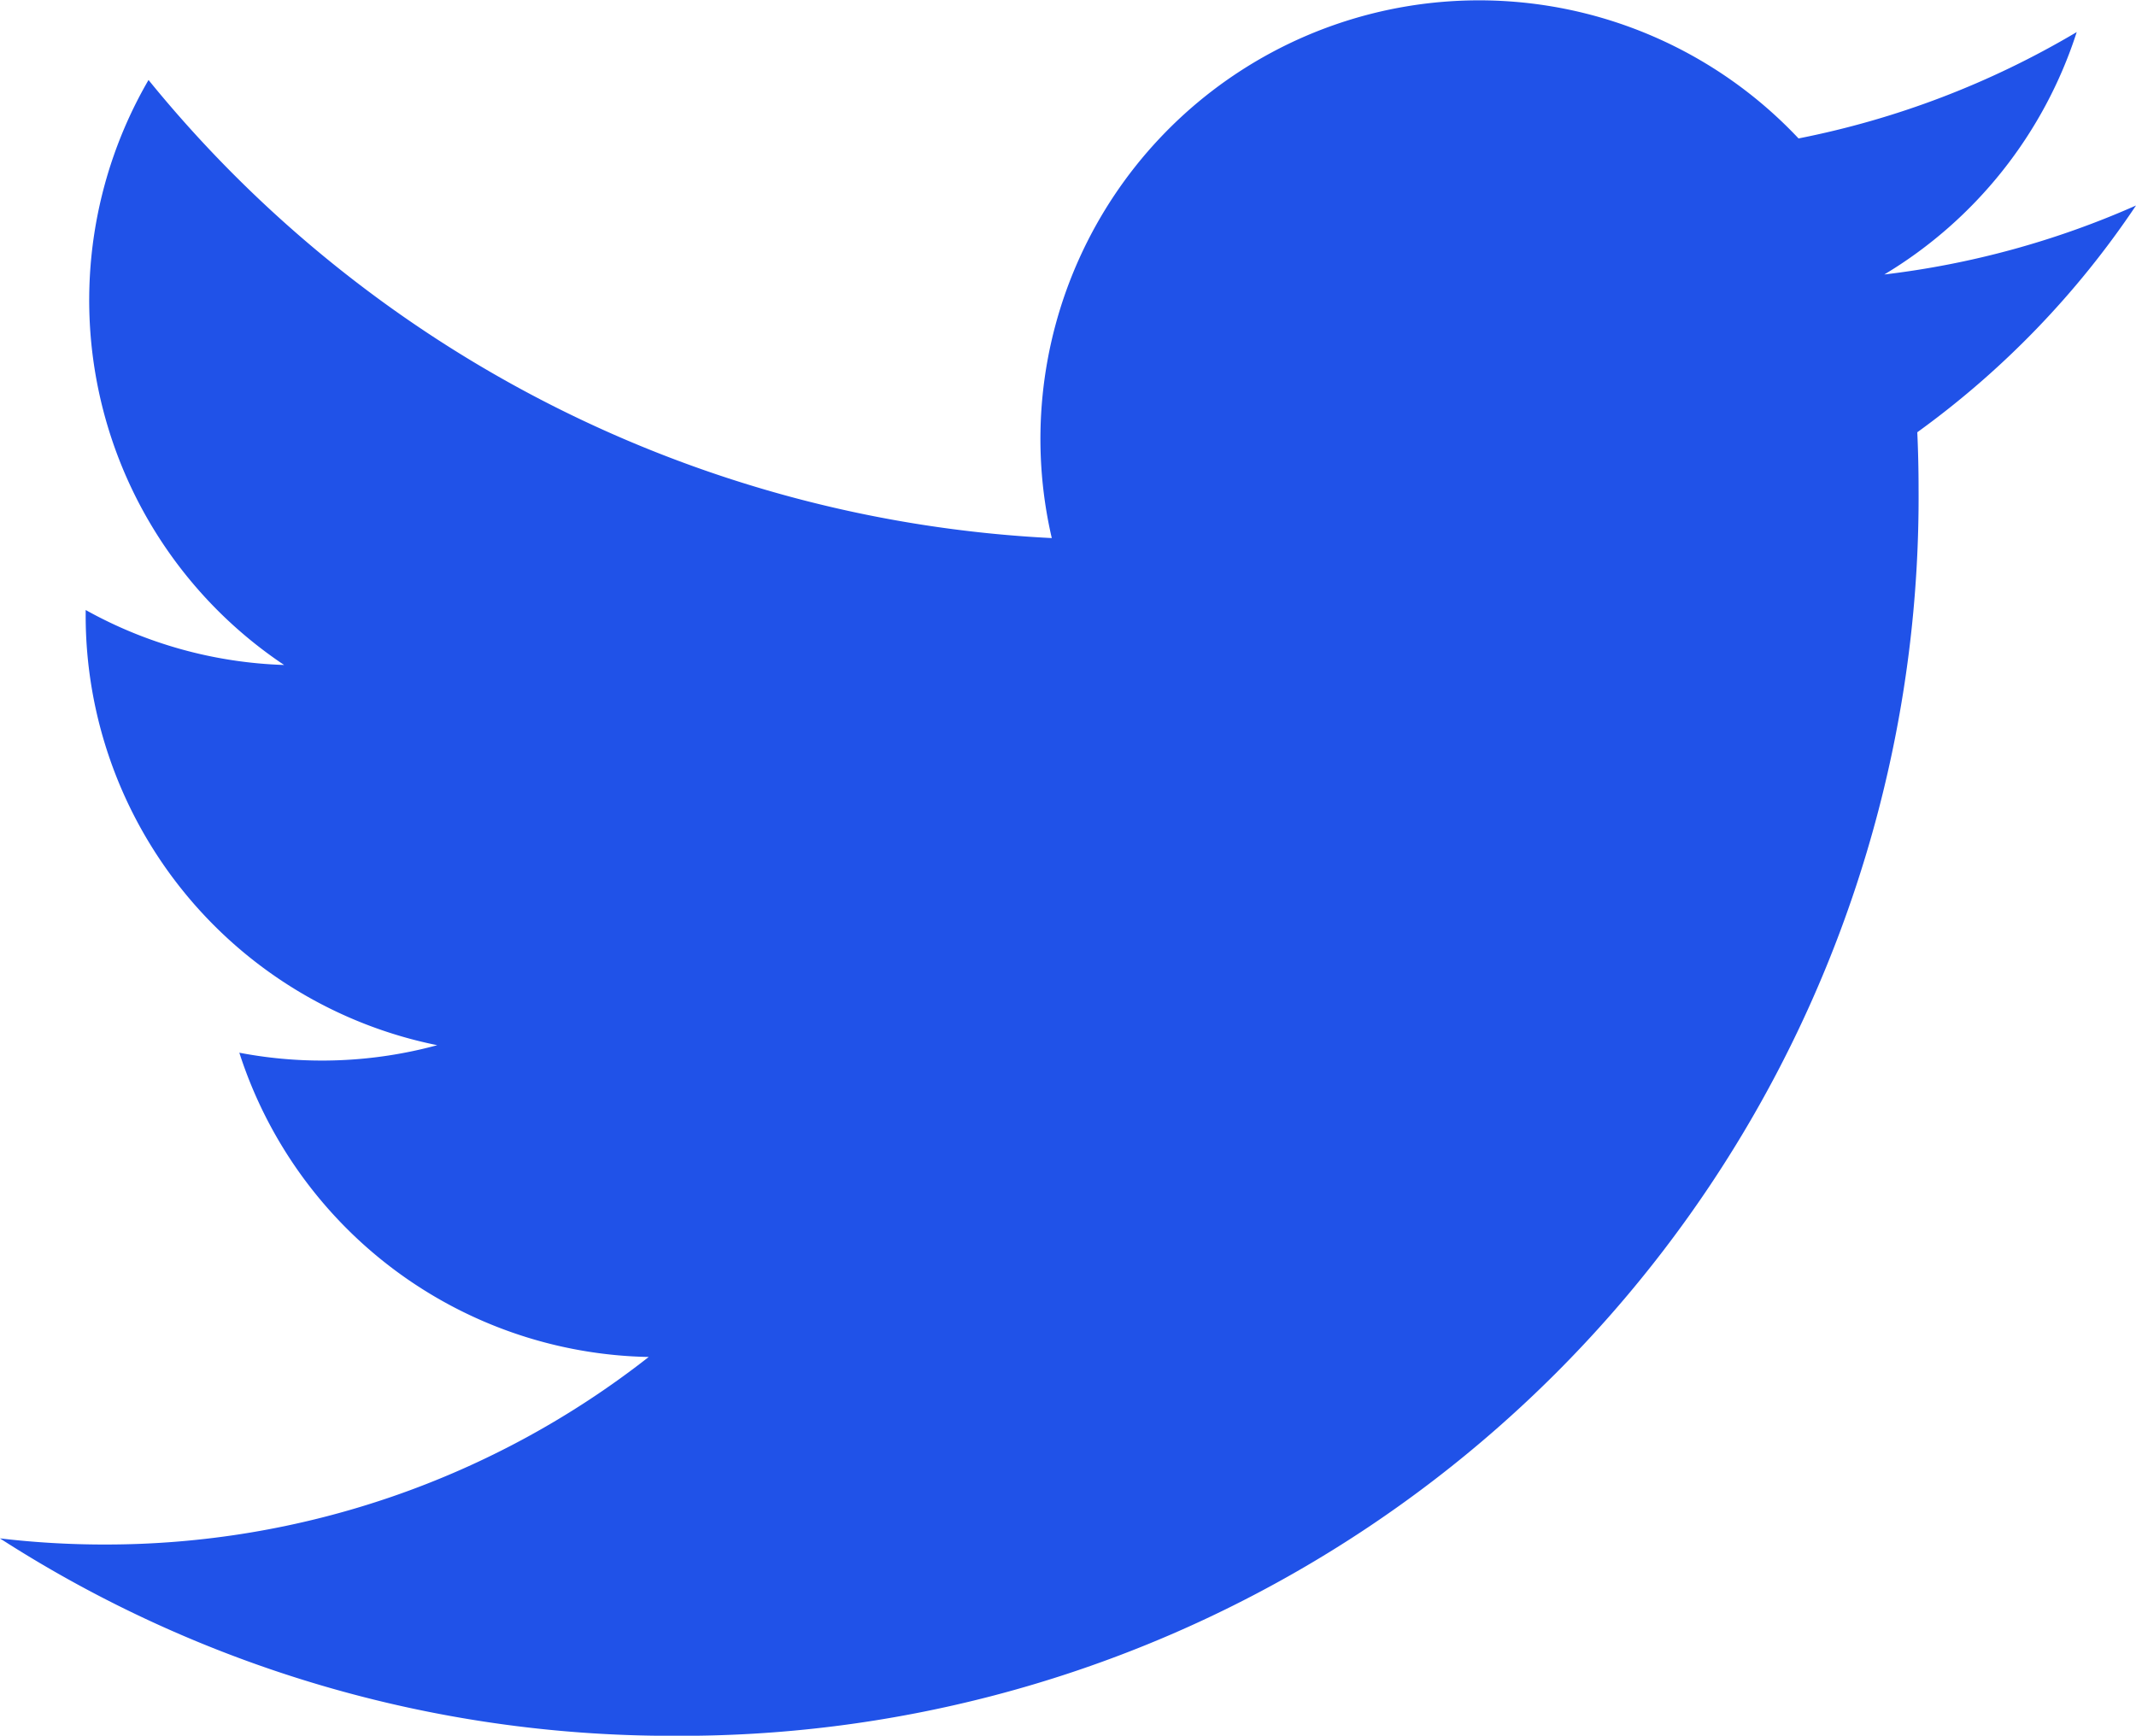 <svg xmlns="http://www.w3.org/2000/svg" width="23.312" height="18.945" viewBox="0 0 23.312 18.945"><defs><style>.a{fill:#2052e8;}</style></defs><path class="a" d="M25.883,7.06a9.562,9.562,0,0,1-2.747.753,4.8,4.8,0,0,0,2.1-2.646A9.575,9.575,0,0,1,22.2,6.328a4.787,4.787,0,0,0-8.15,4.362,13.578,13.578,0,0,1-9.858-5,4.788,4.788,0,0,0,1.48,6.385,4.763,4.763,0,0,1-2.166-.6c0,.02,0,.04,0,.06a4.786,4.786,0,0,0,3.837,4.69,4.791,4.791,0,0,1-2.16.082,4.788,4.788,0,0,0,4.468,3.321,9.6,9.6,0,0,1-5.94,2.047,9.7,9.7,0,0,1-1.141-.067A13.537,13.537,0,0,0,9.9,23.763,13.515,13.515,0,0,0,23.51,10.154q0-.311-.014-.619A9.716,9.716,0,0,0,25.883,7.06Z" transform="translate(-2.571 -4.817)"/></svg>